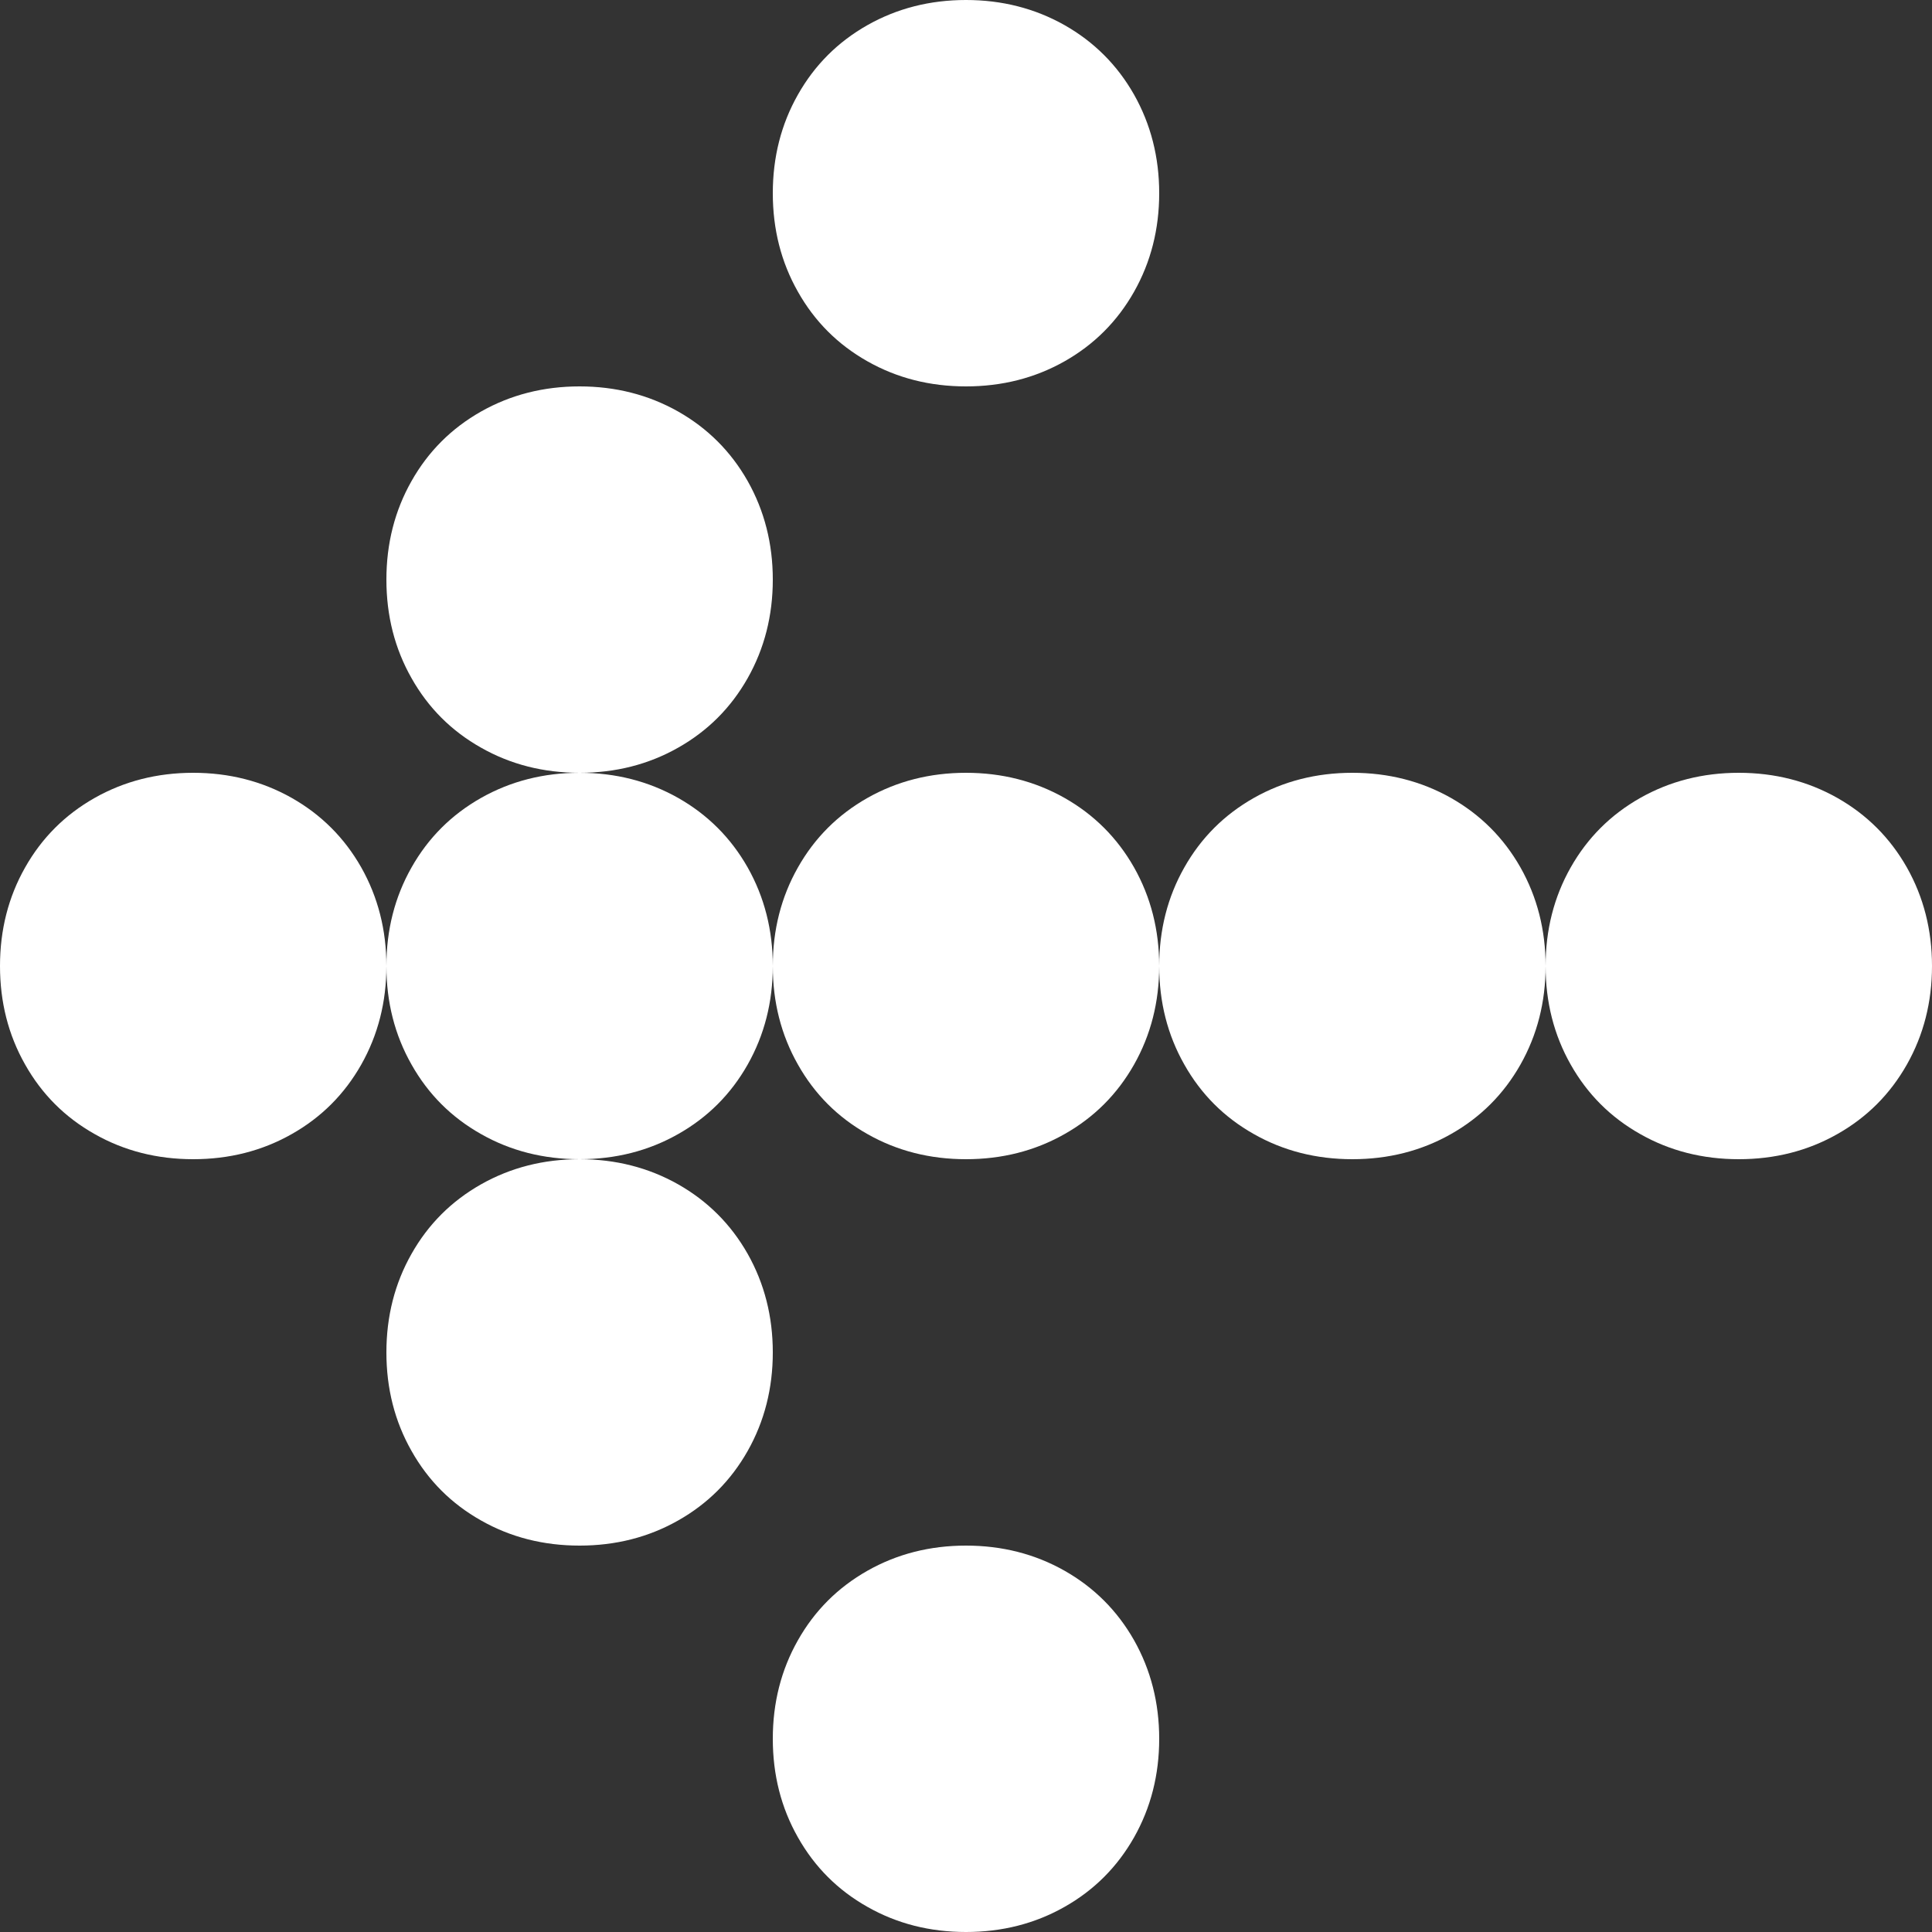 <svg xmlns="http://www.w3.org/2000/svg" width="48" height="48" viewBox="0 0 48 48" fill="none">
  <rect x="0" y="0" width="48" height="48" fill="#333333" stroke="none"/>
  <g clip-path="url(#clip0_4305_7735)">
    <path d="M2.352 28.176C1.615 27.761 1.039 27.185 0.624 26.448C0.207 25.713 0 24.897 0 24C0 23.105 0.207 22.288 0.624 21.552C1.039 20.817 1.615 20.241 2.352 19.824C3.087 19.409 3.903 19.2 4.8 19.2C5.695 19.2 6.512 19.409 7.248 19.824C7.983 20.241 8.559 20.817 8.976 21.552C9.391 22.288 9.6 23.105 9.6 24C9.6 24.897 9.391 25.713 8.976 26.448C8.559 27.185 7.983 27.761 7.248 28.176C6.512 28.593 5.695 28.8 4.8 28.8C3.903 28.8 3.087 28.593 2.352 28.176ZM11.952 18.576C11.215 18.161 10.639 17.585 10.224 16.848C9.807 16.113 9.6 15.297 9.6 14.4C9.6 13.505 9.807 12.688 10.224 11.952C10.639 11.217 11.215 10.641 11.952 10.224C12.687 9.809 13.503 9.6 14.4 9.6C15.295 9.6 16.112 9.809 16.848 10.224C17.583 10.641 18.159 11.217 18.576 11.952C18.991 12.688 19.2 13.505 19.2 14.4C19.2 15.297 18.991 16.113 18.576 16.848C18.159 17.585 17.583 18.161 16.848 18.576C16.112 18.993 15.295 19.2 14.4 19.2C13.503 19.2 12.687 18.993 11.952 18.576ZM11.952 28.176C11.215 27.761 10.639 27.185 10.224 26.448C9.807 25.713 9.6 24.897 9.6 24C9.6 23.105 9.807 22.288 10.224 21.552C10.639 20.817 11.215 20.241 11.952 19.824C12.687 19.409 13.503 19.2 14.4 19.2C15.295 19.2 16.112 19.409 16.848 19.824C17.583 20.241 18.159 20.817 18.576 21.552C18.991 22.288 19.2 23.105 19.2 24C19.2 24.897 18.991 25.713 18.576 26.448C18.159 27.185 17.583 27.761 16.848 28.176C16.112 28.593 15.295 28.8 14.4 28.8C13.503 28.8 12.687 28.593 11.952 28.176ZM11.952 37.776C11.215 37.361 10.639 36.785 10.224 36.048C9.807 35.313 9.6 34.497 9.6 33.6C9.6 32.705 9.807 31.888 10.224 31.152C10.639 30.417 11.215 29.841 11.952 29.424C12.687 29.009 13.503 28.8 14.4 28.8C15.295 28.8 16.112 29.009 16.848 29.424C17.583 29.841 18.159 30.417 18.576 31.152C18.991 31.888 19.2 32.705 19.2 33.6C19.2 34.497 18.991 35.313 18.576 36.048C18.159 36.785 17.583 37.361 16.848 37.776C16.112 38.193 15.295 38.4 14.4 38.4C13.503 38.4 12.687 38.193 11.952 37.776ZM21.552 8.977C20.815 8.561 20.239 7.985 19.824 7.248C19.407 6.513 19.2 5.697 19.2 4.8C19.2 3.905 19.407 3.088 19.824 2.352C20.239 1.617 20.815 1.041 21.552 0.624C22.287 0.209 23.103 0 24 0C24.895 0 25.712 0.209 26.448 0.624C27.183 1.041 27.759 1.617 28.176 2.352C28.591 3.088 28.8 3.905 28.8 4.8C28.8 5.697 28.591 6.513 28.176 7.248C27.759 7.985 27.183 8.561 26.448 8.977C25.712 9.393 24.895 9.6 24 9.6C23.103 9.6 22.287 9.393 21.552 8.977ZM21.552 28.176C20.815 27.761 20.239 27.185 19.824 26.448C19.407 25.713 19.2 24.897 19.2 24C19.2 23.105 19.407 22.288 19.824 21.552C20.239 20.817 20.815 20.241 21.552 19.824C22.287 19.409 23.103 19.2 24 19.2C24.895 19.2 25.712 19.409 26.448 19.824C27.183 20.241 27.759 20.817 28.176 21.552C28.591 22.288 28.8 23.105 28.8 24C28.8 24.897 28.591 25.713 28.176 26.448C27.759 27.185 27.183 27.761 26.448 28.176C25.712 28.593 24.895 28.8 24 28.8C23.103 28.8 22.287 28.593 21.552 28.176ZM21.552 47.376C20.815 46.961 20.239 46.384 19.824 45.648C19.407 44.913 19.2 44.097 19.2 43.2C19.2 42.305 19.407 41.488 19.824 40.752C20.239 40.017 20.815 39.441 21.552 39.024C22.287 38.608 23.103 38.4 24 38.4C24.895 38.4 25.712 38.608 26.448 39.024C27.183 39.441 27.759 40.017 28.176 40.752C28.591 41.488 28.8 42.305 28.8 43.2C28.8 44.097 28.591 44.913 28.176 45.648C27.759 46.384 27.183 46.961 26.448 47.376C25.712 47.793 24.895 48 24 48C23.103 48 22.287 47.793 21.552 47.376ZM31.152 28.176C30.415 27.761 29.839 27.185 29.424 26.448C29.007 25.713 28.8 24.897 28.8 24C28.8 23.105 29.007 22.288 29.424 21.552C29.839 20.817 30.415 20.241 31.152 19.824C31.887 19.409 32.703 19.2 33.6 19.2C34.495 19.2 35.312 19.409 36.048 19.824C36.783 20.241 37.359 20.817 37.776 21.552C38.191 22.288 38.4 23.105 38.4 24C38.4 24.897 38.191 25.713 37.776 26.448C37.359 27.185 36.783 27.761 36.048 28.176C35.312 28.593 34.495 28.8 33.6 28.8C32.703 28.8 31.887 28.593 31.152 28.176ZM40.752 28.176C40.015 27.761 39.439 27.185 39.023 26.448C38.607 25.713 38.4 24.897 38.4 24C38.4 23.105 38.607 22.288 39.023 21.552C39.439 20.817 40.015 20.241 40.752 19.824C41.487 19.409 42.303 19.2 43.2 19.2C44.095 19.2 44.912 19.409 45.648 19.824C46.383 20.241 46.959 20.817 47.376 21.552C47.791 22.288 48 23.105 48 24C48 24.897 47.791 25.713 47.376 26.448C46.959 27.185 46.383 27.761 45.648 28.176C44.912 28.593 44.095 28.8 43.2 28.8C42.303 28.8 41.487 28.593 40.752 28.176Z" fill="white"/>
  </g>
  <defs>
    <clipPath id="clip0_4305_7735">
      <rect width="48" height="48" fill="white"/>
    </clipPath>
  </defs>
</svg>